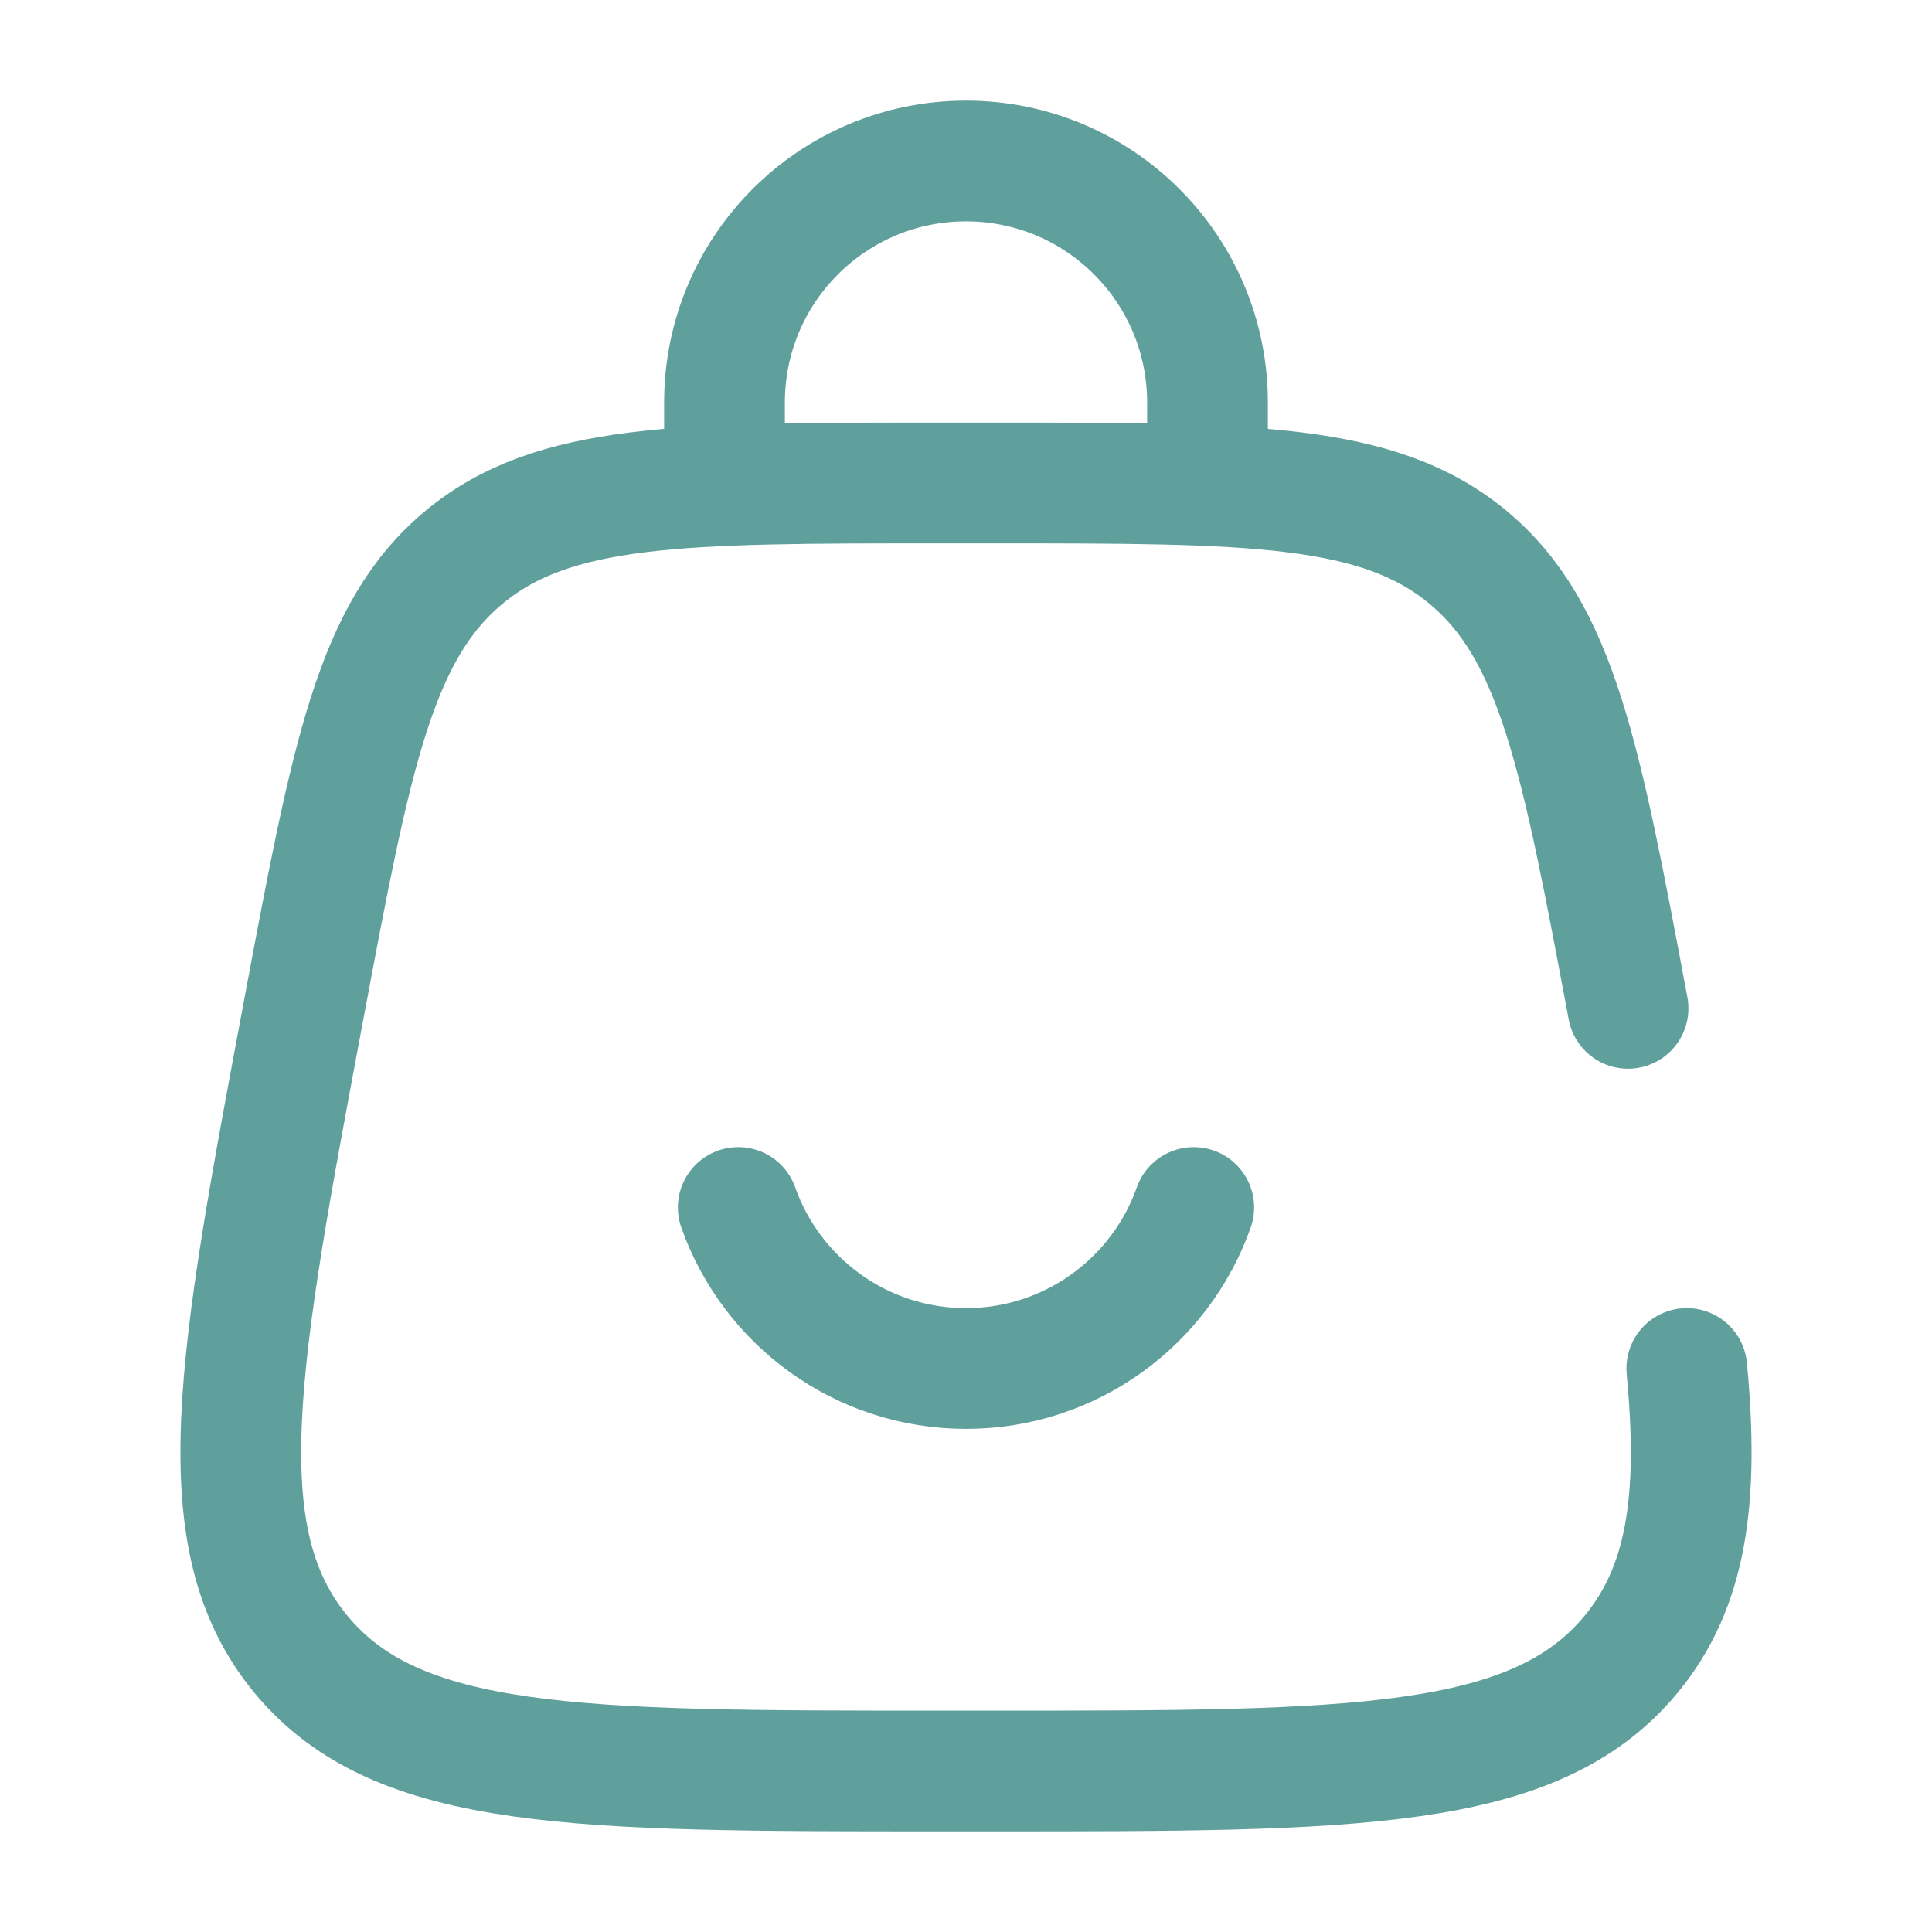 <svg stroke="#60A09C" xmlns="http://www.w3.org/2000/svg" fill="none" viewBox="0 0 24 24" height="800px" width="800px">

<g stroke-width="0" id="SVGRepo_bgCarrier"></g>

<g stroke-linejoin="round" stroke-linecap="round" id="SVGRepo_tracerCarrier"></g>

<g id="SVGRepo_iconCarrier"> <path stroke-linecap="round" stroke-width="1.5" stroke="#60A09C" d="M9 6V5C9 3.343 10.343 2 12 2C13.657 2 15 3.343 15 5V6"></path> <path stroke-linecap="round" stroke-width="1.5" stroke="#60A09C" d="M9.171 15C9.583 16.165 10.694 17 12 17C13.306 17 14.418 16.165 14.829 15"></path> <path stroke-linecap="round" stroke-width="1.5" stroke="#60A09C" d="M20.224 12.526C19.638 9.405 19.346 7.844 18.235 6.922C17.124 6 15.536 6 12.361 6H11.639C8.464 6 6.876 6 5.765 6.922C4.654 7.844 4.362 9.405 3.776 12.526C2.953 16.915 2.542 19.109 3.742 20.555C4.941 22 7.174 22 11.639 22H12.361C16.826 22 19.059 22 20.258 20.555C20.954 19.716 21.108 18.625 20.954 17"></path> </g>

</svg>